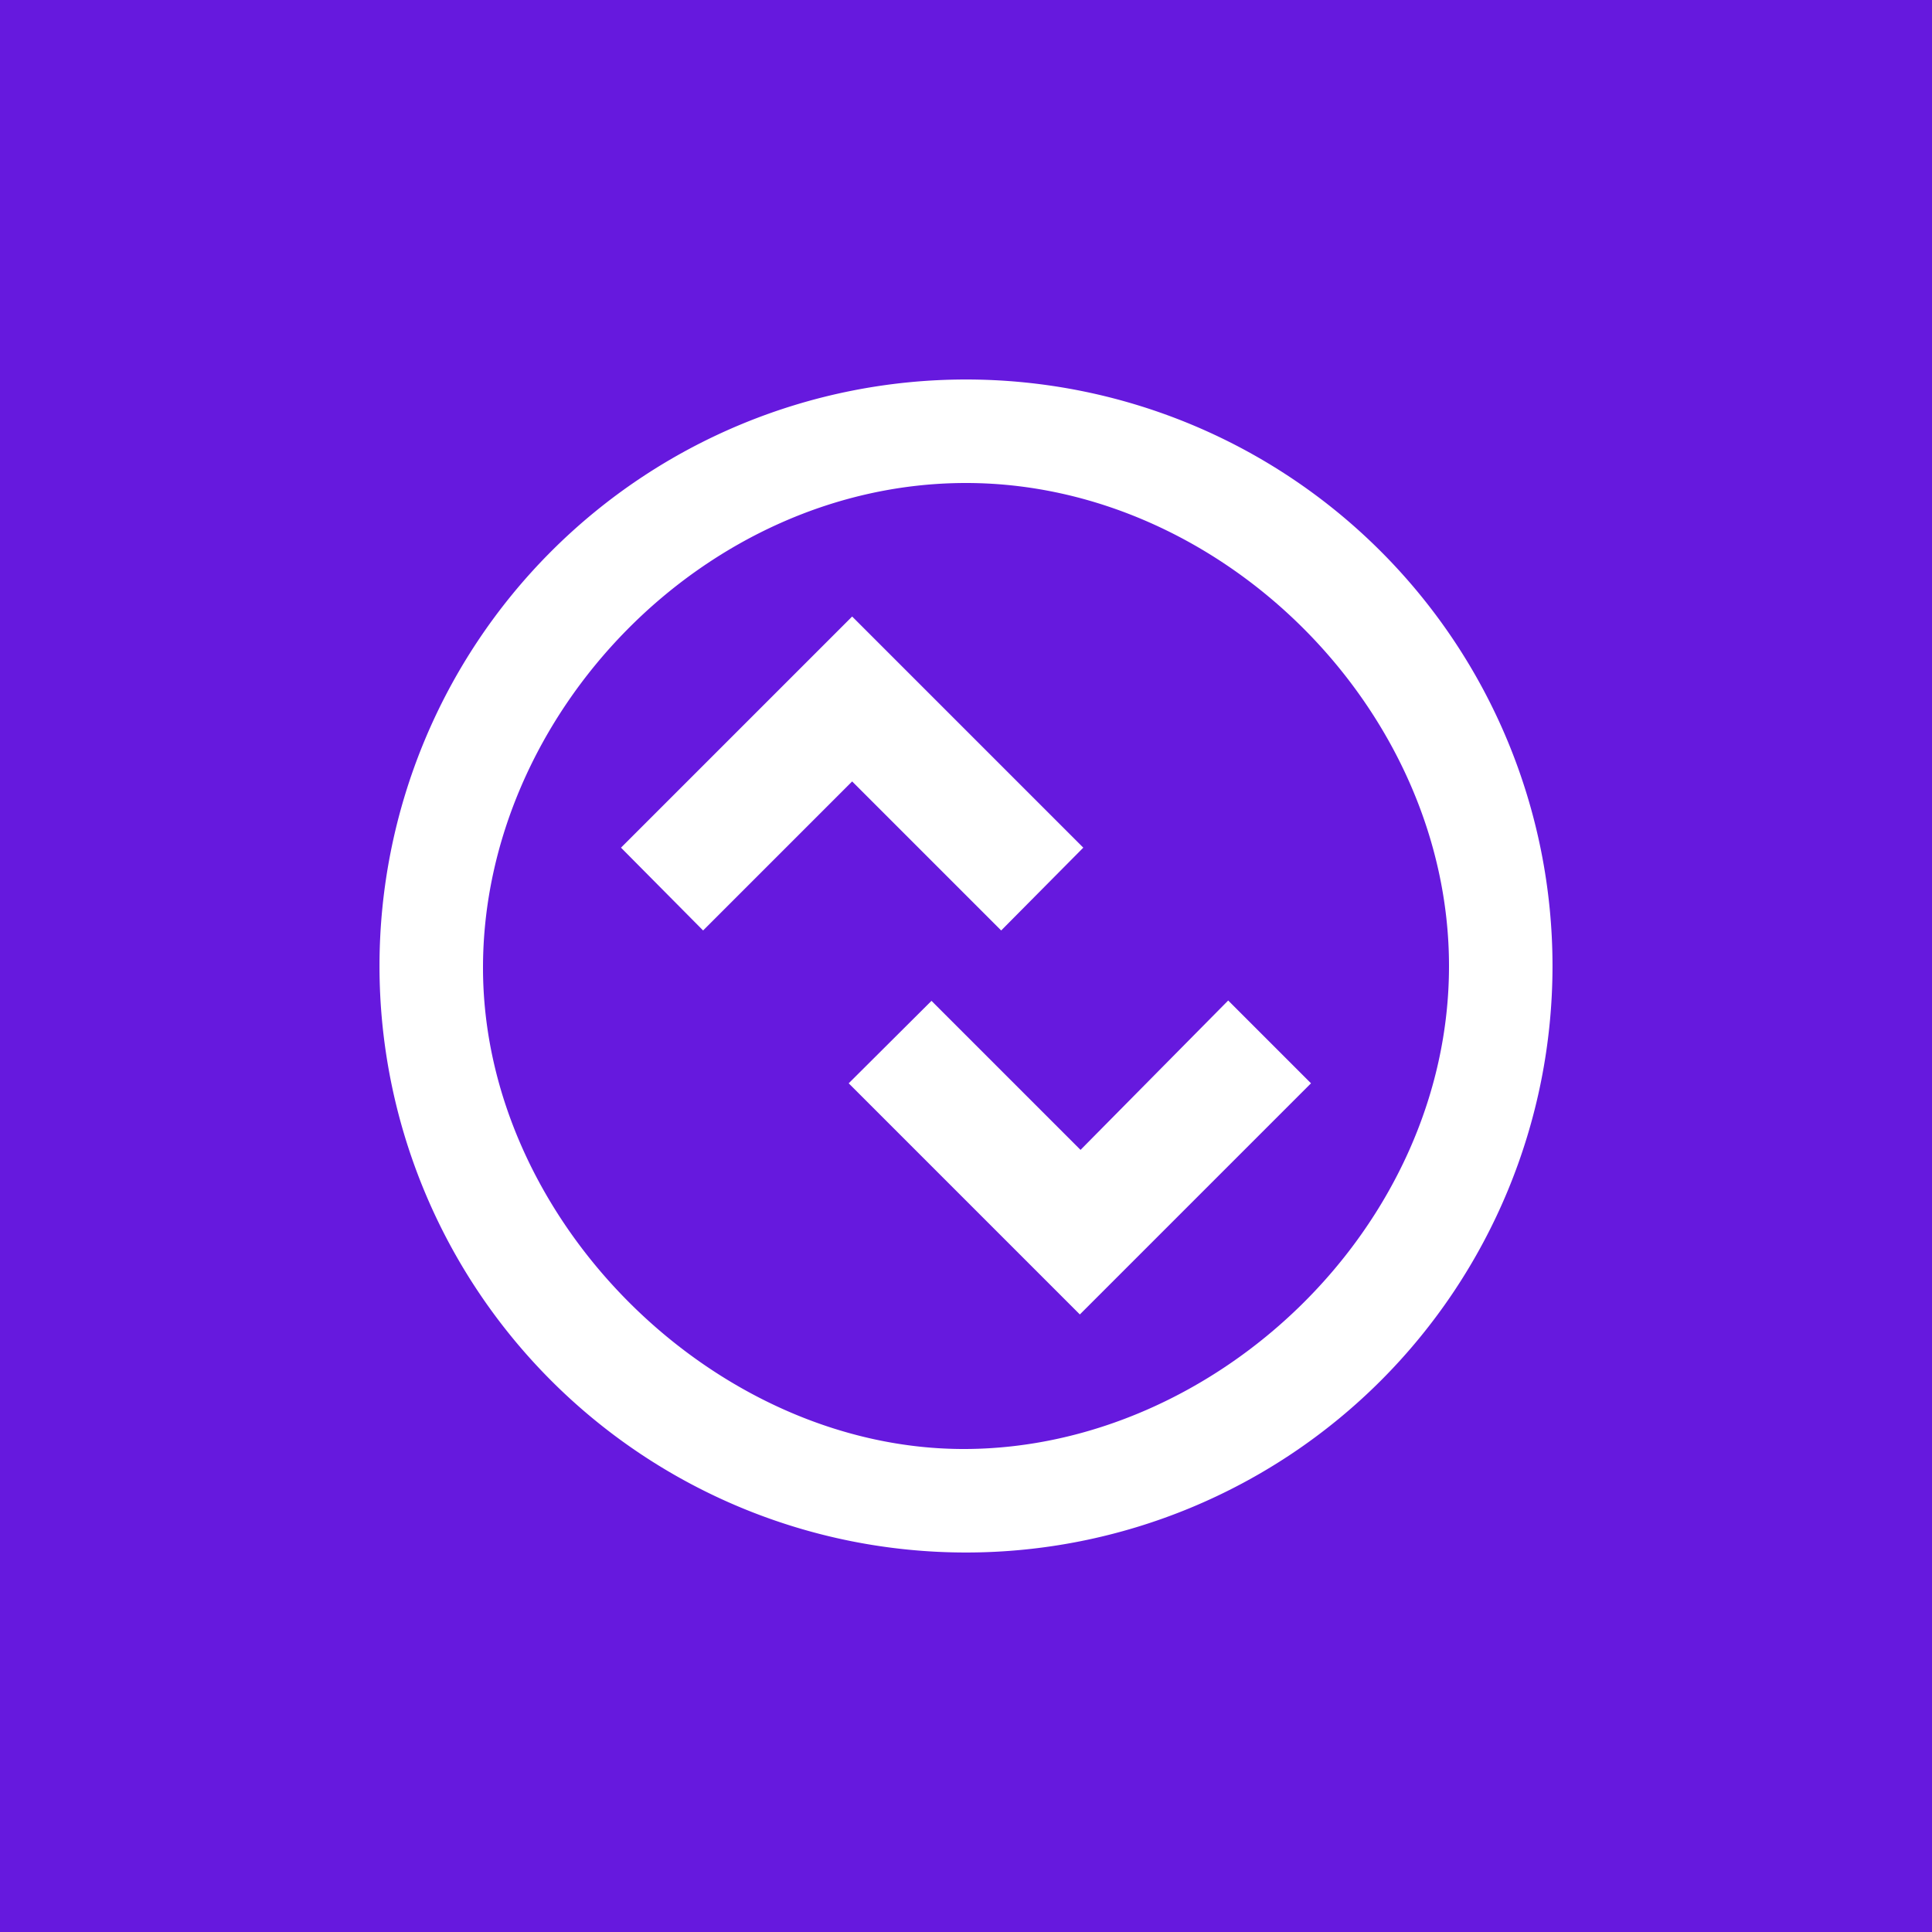 <!-- by Wealthyhood --><svg width="56" height="56" viewBox="0 0 56 56" xmlns="http://www.w3.org/2000/svg"><path fill="#6619DE" d="M0 0h56v56H0z"/><path d="M28 45a17 17 0 1 1 0-34 17 17 0 0 1 0 34Zm0-31c-7.57 0-14 6.7-14 14.05 0 7.37 6.77 13.99 14 13.95 7.27-.04 14-6.45 14-14 0-7.42-6.58-14-14-14Zm3.3 24.1-6.7-6.7L27 29.01l4.32 4.32L35.6 29l2.4 2.4-6.7 6.7Zm-6.6-15.45 4.32 4.32 2.38-2.4-6.7-6.7-6.7 6.7 2.38 2.4 4.32-4.32Z" fill="#fff"/></svg>